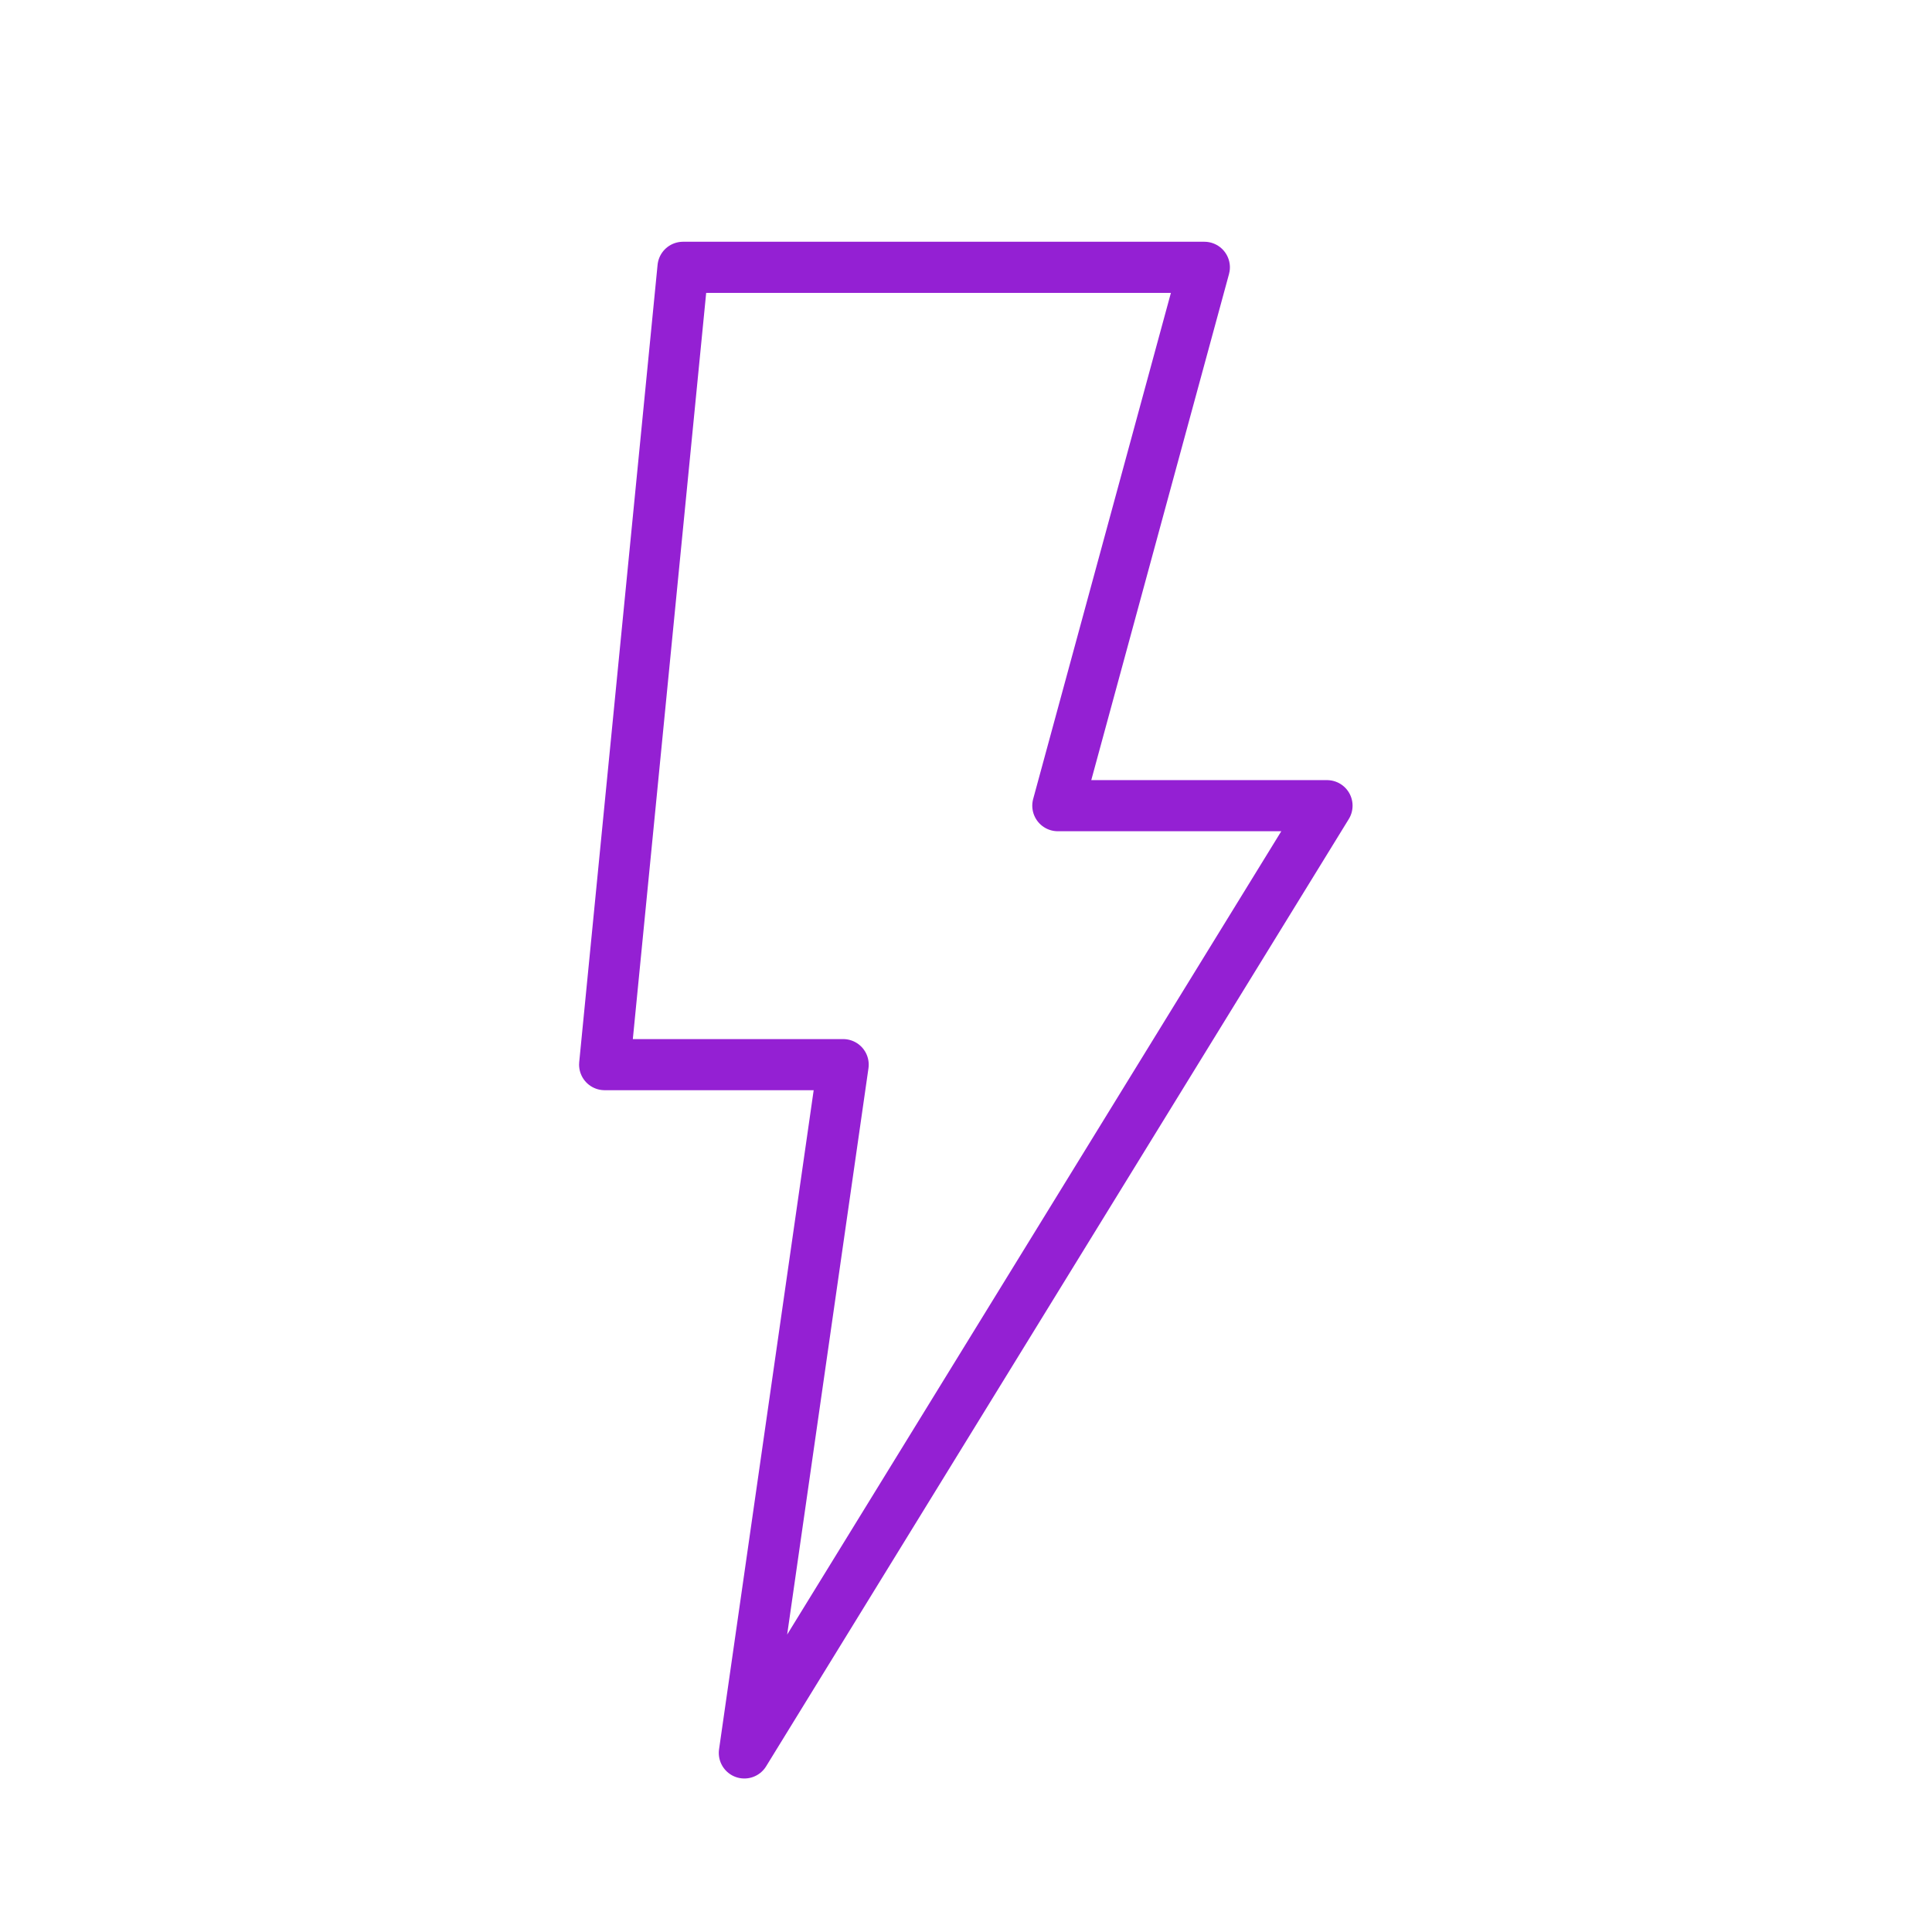 <?xml version="1.0" encoding="UTF-8" standalone="no"?>
<svg xmlns="http://www.w3.org/2000/svg" xmlns:xlink="http://www.w3.org/1999/xlink" xmlns:serif="http://www.serif.com/" width="100%" height="100%" viewBox="0 0 567 567" version="1.1" xml:space="preserve" style="fill-rule:evenodd;clip-rule:evenodd;stroke-linecap:round;stroke-linejoin:round;stroke-miterlimit:1.5;">
    <g>
        <path id="energie-q" serif:id="energie q" d="M200.45,78.45L353.45,78.45L310.45,236.45L389.45,236.45L218.45,514.45L247.45,312.45L177.45,312.45L200.45,78.45Z" style="fill:none;stroke:rgb(148,32,211);stroke-width:15px;"></path>
    </g>
</svg>
